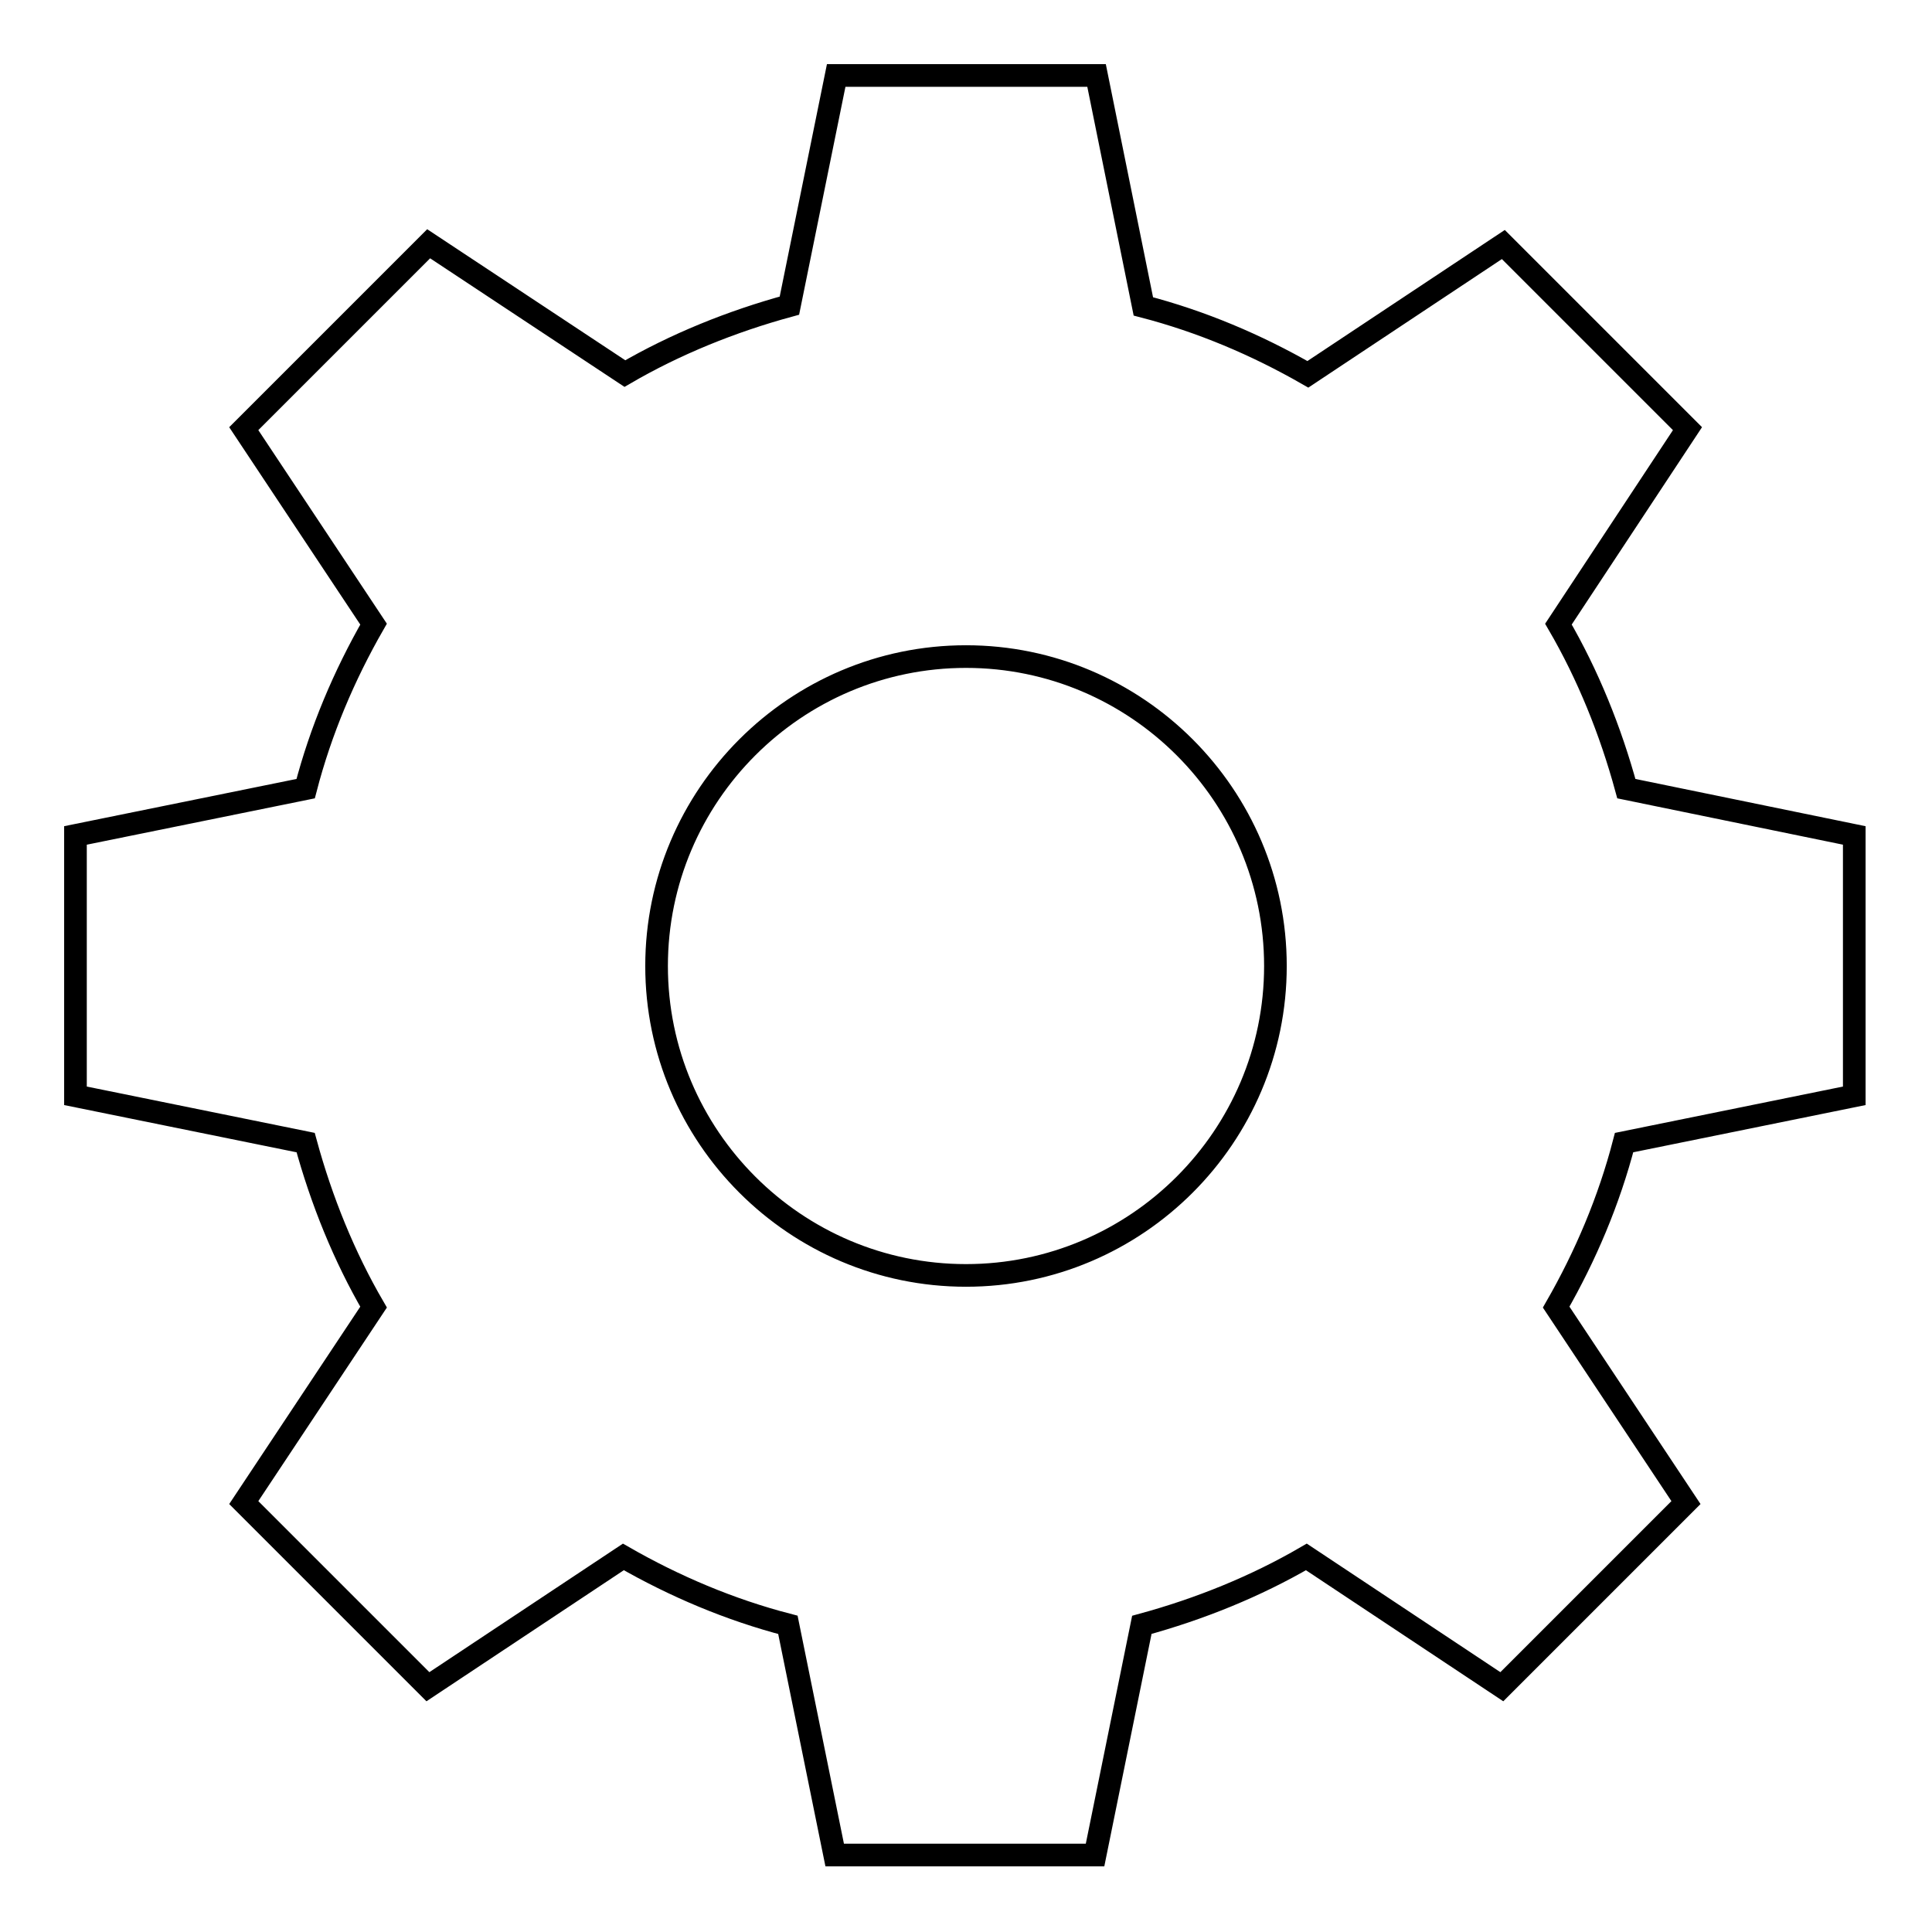 <?xml version="1.0" encoding="utf-8"?>
<!-- Svg Vector Icons : http://www.onlinewebfonts.com/icon -->
<!DOCTYPE svg PUBLIC "-//W3C//DTD SVG 1.1//EN" "http://www.w3.org/Graphics/SVG/1.1/DTD/svg11.dtd">
<svg version="1.1" xmlns="http://www.w3.org/2000/svg" xmlns:xlink="http://www.w3.org/1999/xlink" x="0px" y="0px" viewBox="0 0 256 256" enable-background="new 0 0 256 256" xml:space="preserve">
<g><g><path stroke-width="3" fill-opacity="0" stroke="#000000"  d="M215.5,104.5c-2.1-7.7-5.1-15.1-9-21.8l17.1-25.9l0,0l-24.4-24.4l0,0l-25.9,17.2c-6.8-3.9-14.1-7-21.8-9L145.3,10h0h-34.5h0l-6.2,30.5c-7.7,2.1-15.1,5.1-21.8,9L56.8,32.3l0,0L32.3,56.8l0,0l17.2,25.9c-3.9,6.8-7,14.1-9,21.8L10,110.7v0v34.5v0l30.5,6.2c2.1,7.7,5.1,15.1,9,21.8l-17.2,25.9l0,0l24.4,24.4l0,0l25.9-17.2c6.8,3.9,14.1,7,21.8,9l6.2,30.5h0h34.5h0l6.2-30.5c7.7-2.1,15.1-5.1,21.8-9l25.9,17.2l0,0l24.4-24.4l0,0l-17.2-25.9c3.9-6.8,7-14.1,9-21.8l30.5-6.2v0v-34.5v0L215.5,104.5z M169,128c0,22.6-18.4,41-41,41s-41-18.4-41-41s18.4-41,41-41S169,105.4,169,128z"/></g></g>
</svg>
